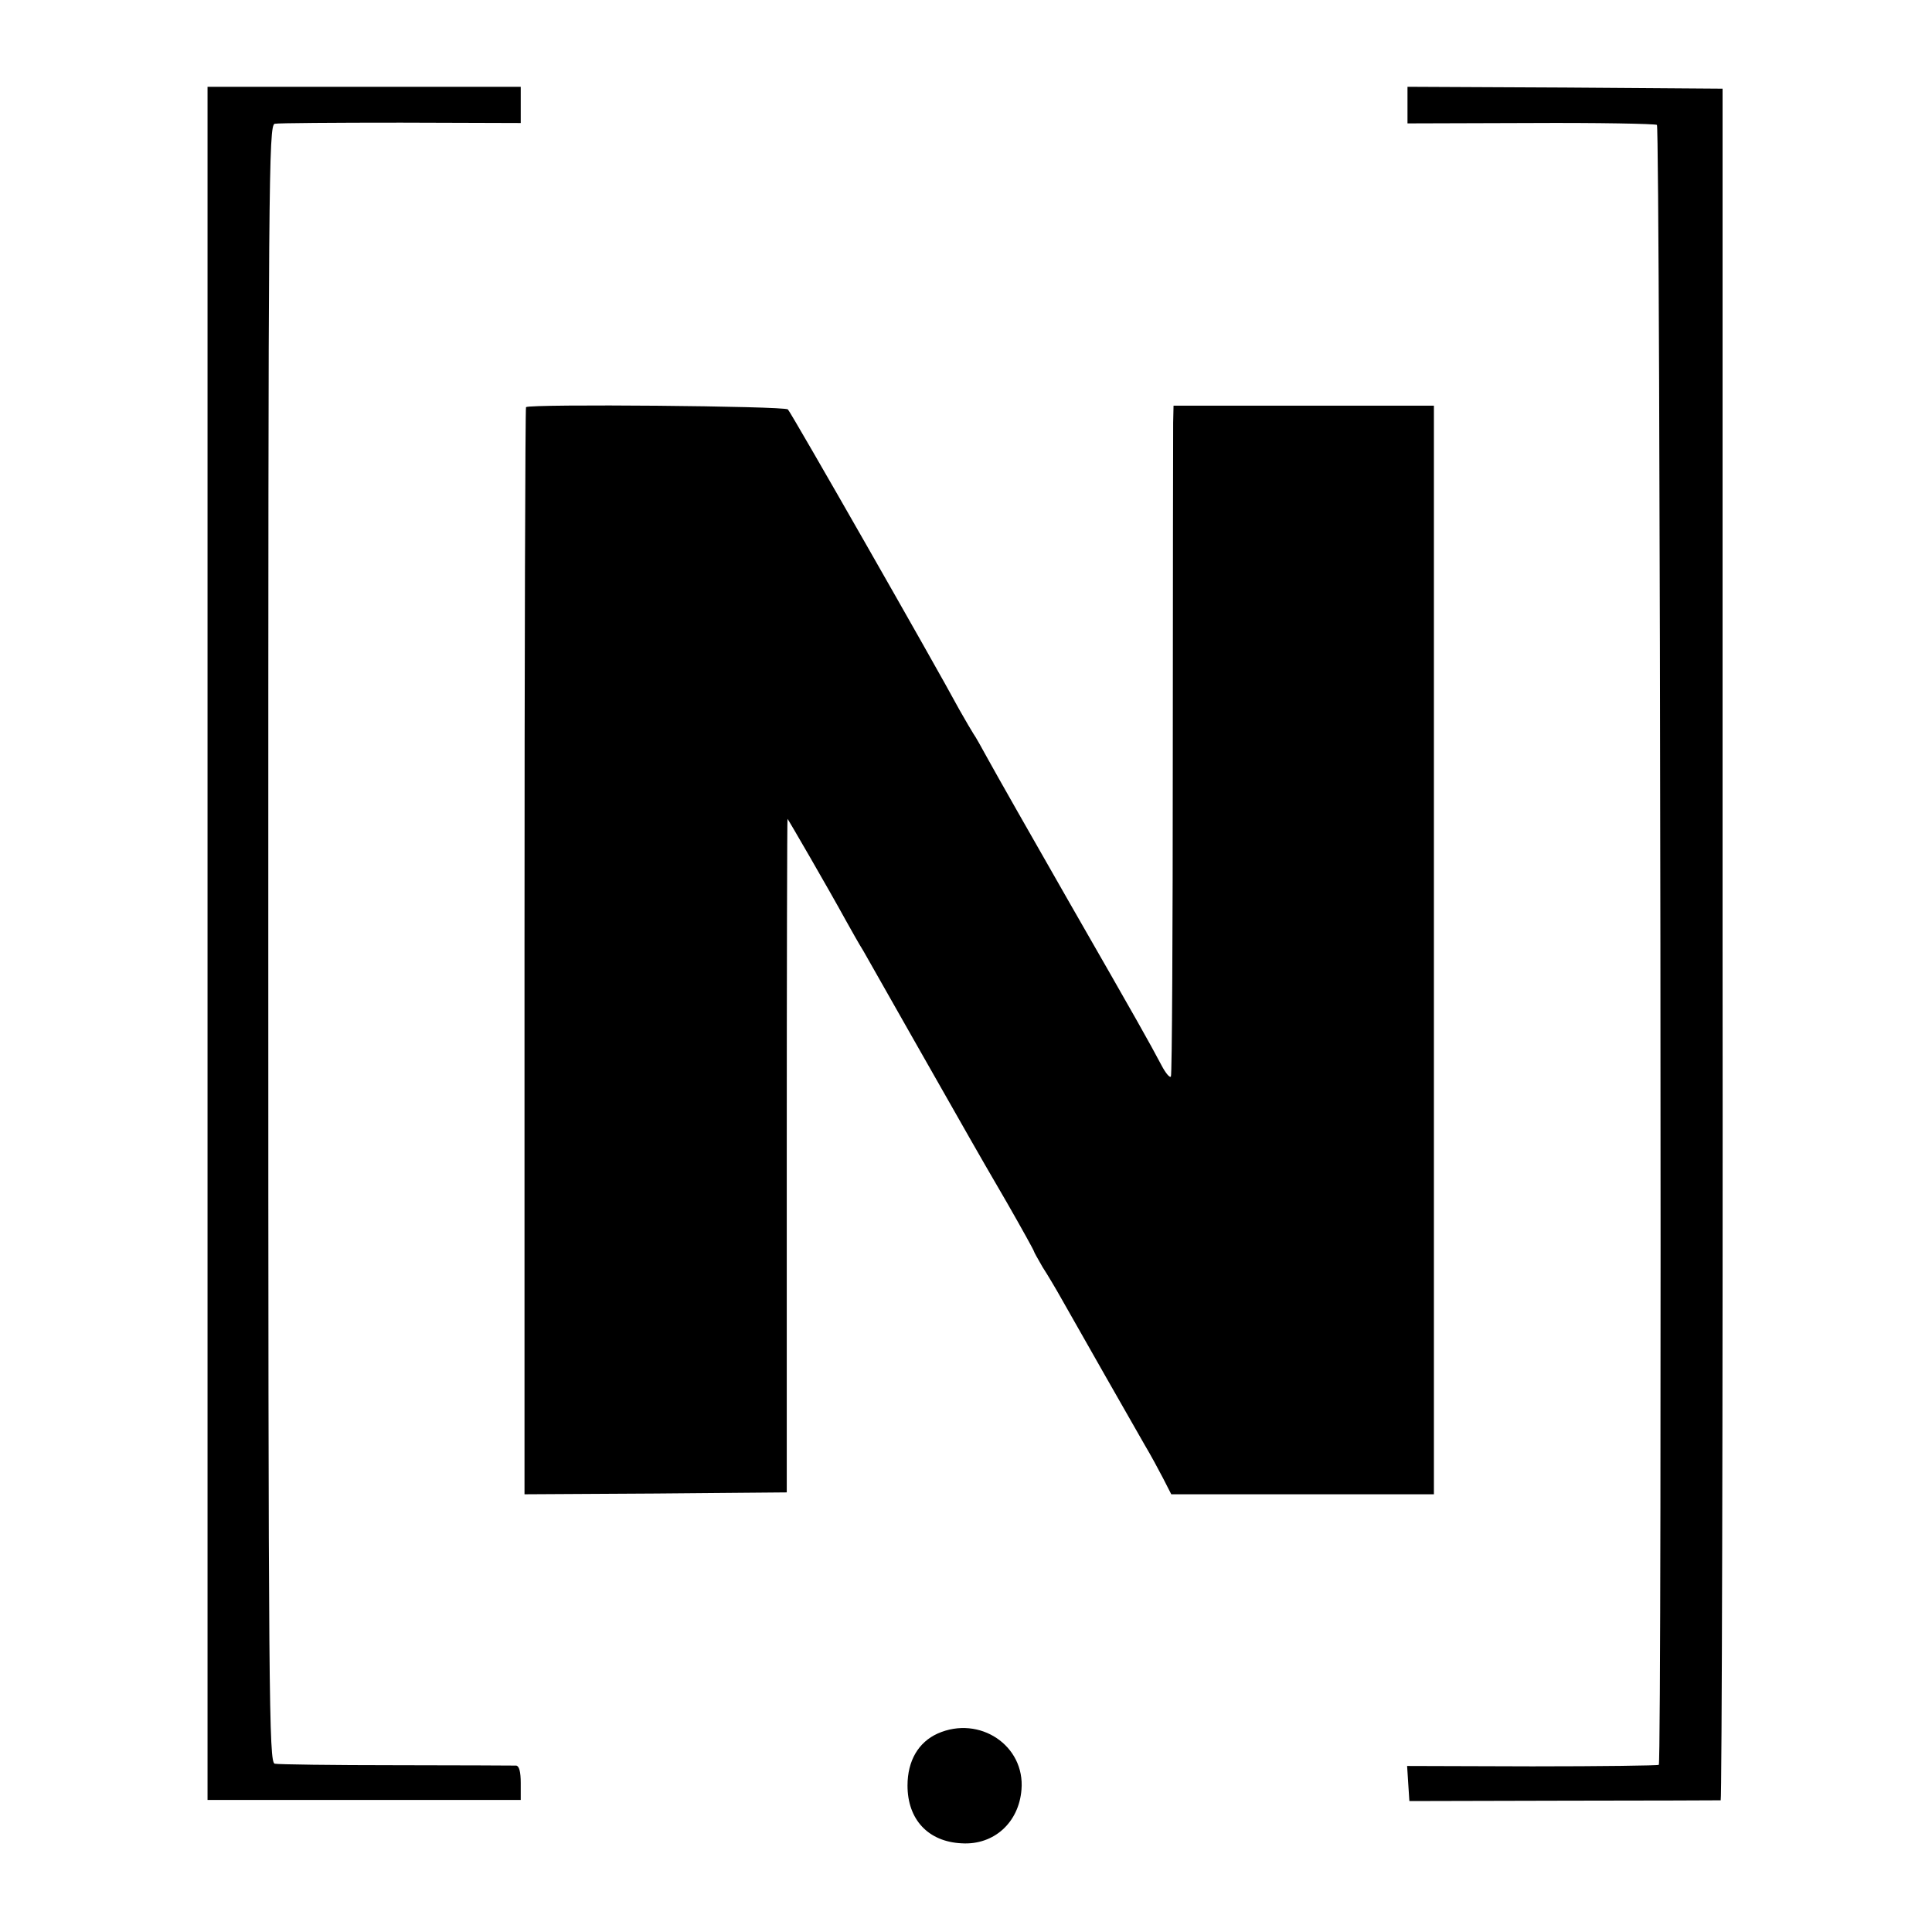 <svg version="1" xmlns="http://www.w3.org/2000/svg" width="682.667" height="682.667" viewBox="0 0 512 512"><path d="M55 250v227h83v-4.5c0-2.9-.4-4.5-1.2-4.6-.7 0-15-.1-31.8-.1s-31.3-.2-32.2-.4c-1.5-.5-1.7-15.1-1.7-217.3 0-202.6.1-216.9 1.7-217.3.9-.2 16-.3 33.5-.3l31.7.1V23H55v227zM373 27.8v4.9l32.6-.1c17.9-.1 33 .2 33.5.5.9.5 1.4 433.8.5 434.6-.2.2-15.3.4-33.5.4l-33.2-.1.3 4.7.3 4.6 41-.1c22.6 0 41.2-.1 41.5-.1.3-.1.6-102.1.5-226.9V23.5l-41.7-.3L373 23v4.8z"/><path d="M139.4 107.9c-.2.2-.4 65.2-.4 144.3V396l34.8-.2 34.7-.3v-89.3c0-49 .1-89.2.2-89.2s10.5 17.9 15.5 27c1.4 2.5 3.4 6.1 4.6 8 1.9 3.4 23.1 40.7 28.4 50 1.4 2.5 5.8 10.1 9.7 16.8 3.9 6.8 7.1 12.6 7.1 12.8 0 .2 1.1 2.1 2.3 4.2 1.3 2 3.5 5.7 4.9 8.2 4.8 8.5 19.6 34.5 22.2 39 1.5 2.5 3.6 6.4 4.8 8.7l2.2 4.3H380V107.5h-69l-.1 4.5c0 2.5-.1 42.3-.1 88.5s-.2 84.4-.5 84.8c-.3.4-1.4-.9-2.5-3-3.4-6.4-5.8-10.7-24.5-43.3-9.9-17.3-19.5-34.2-21.3-37.5-1.8-3.3-3.6-6.5-4-7-.4-.6-2.1-3.5-3.8-6.5-6.4-11.9-44.5-78.6-45.4-79.5-.9-.9-68.4-1.5-69.4-.6zM248.5 459.4c-5.1 2.3-8 7.2-8 13.8 0 9 5.5 14.9 14.4 15.3 8.5.5 15.1-5.5 15.8-14.2 1-11.7-11.1-19.8-22.2-14.9z"/></svg>